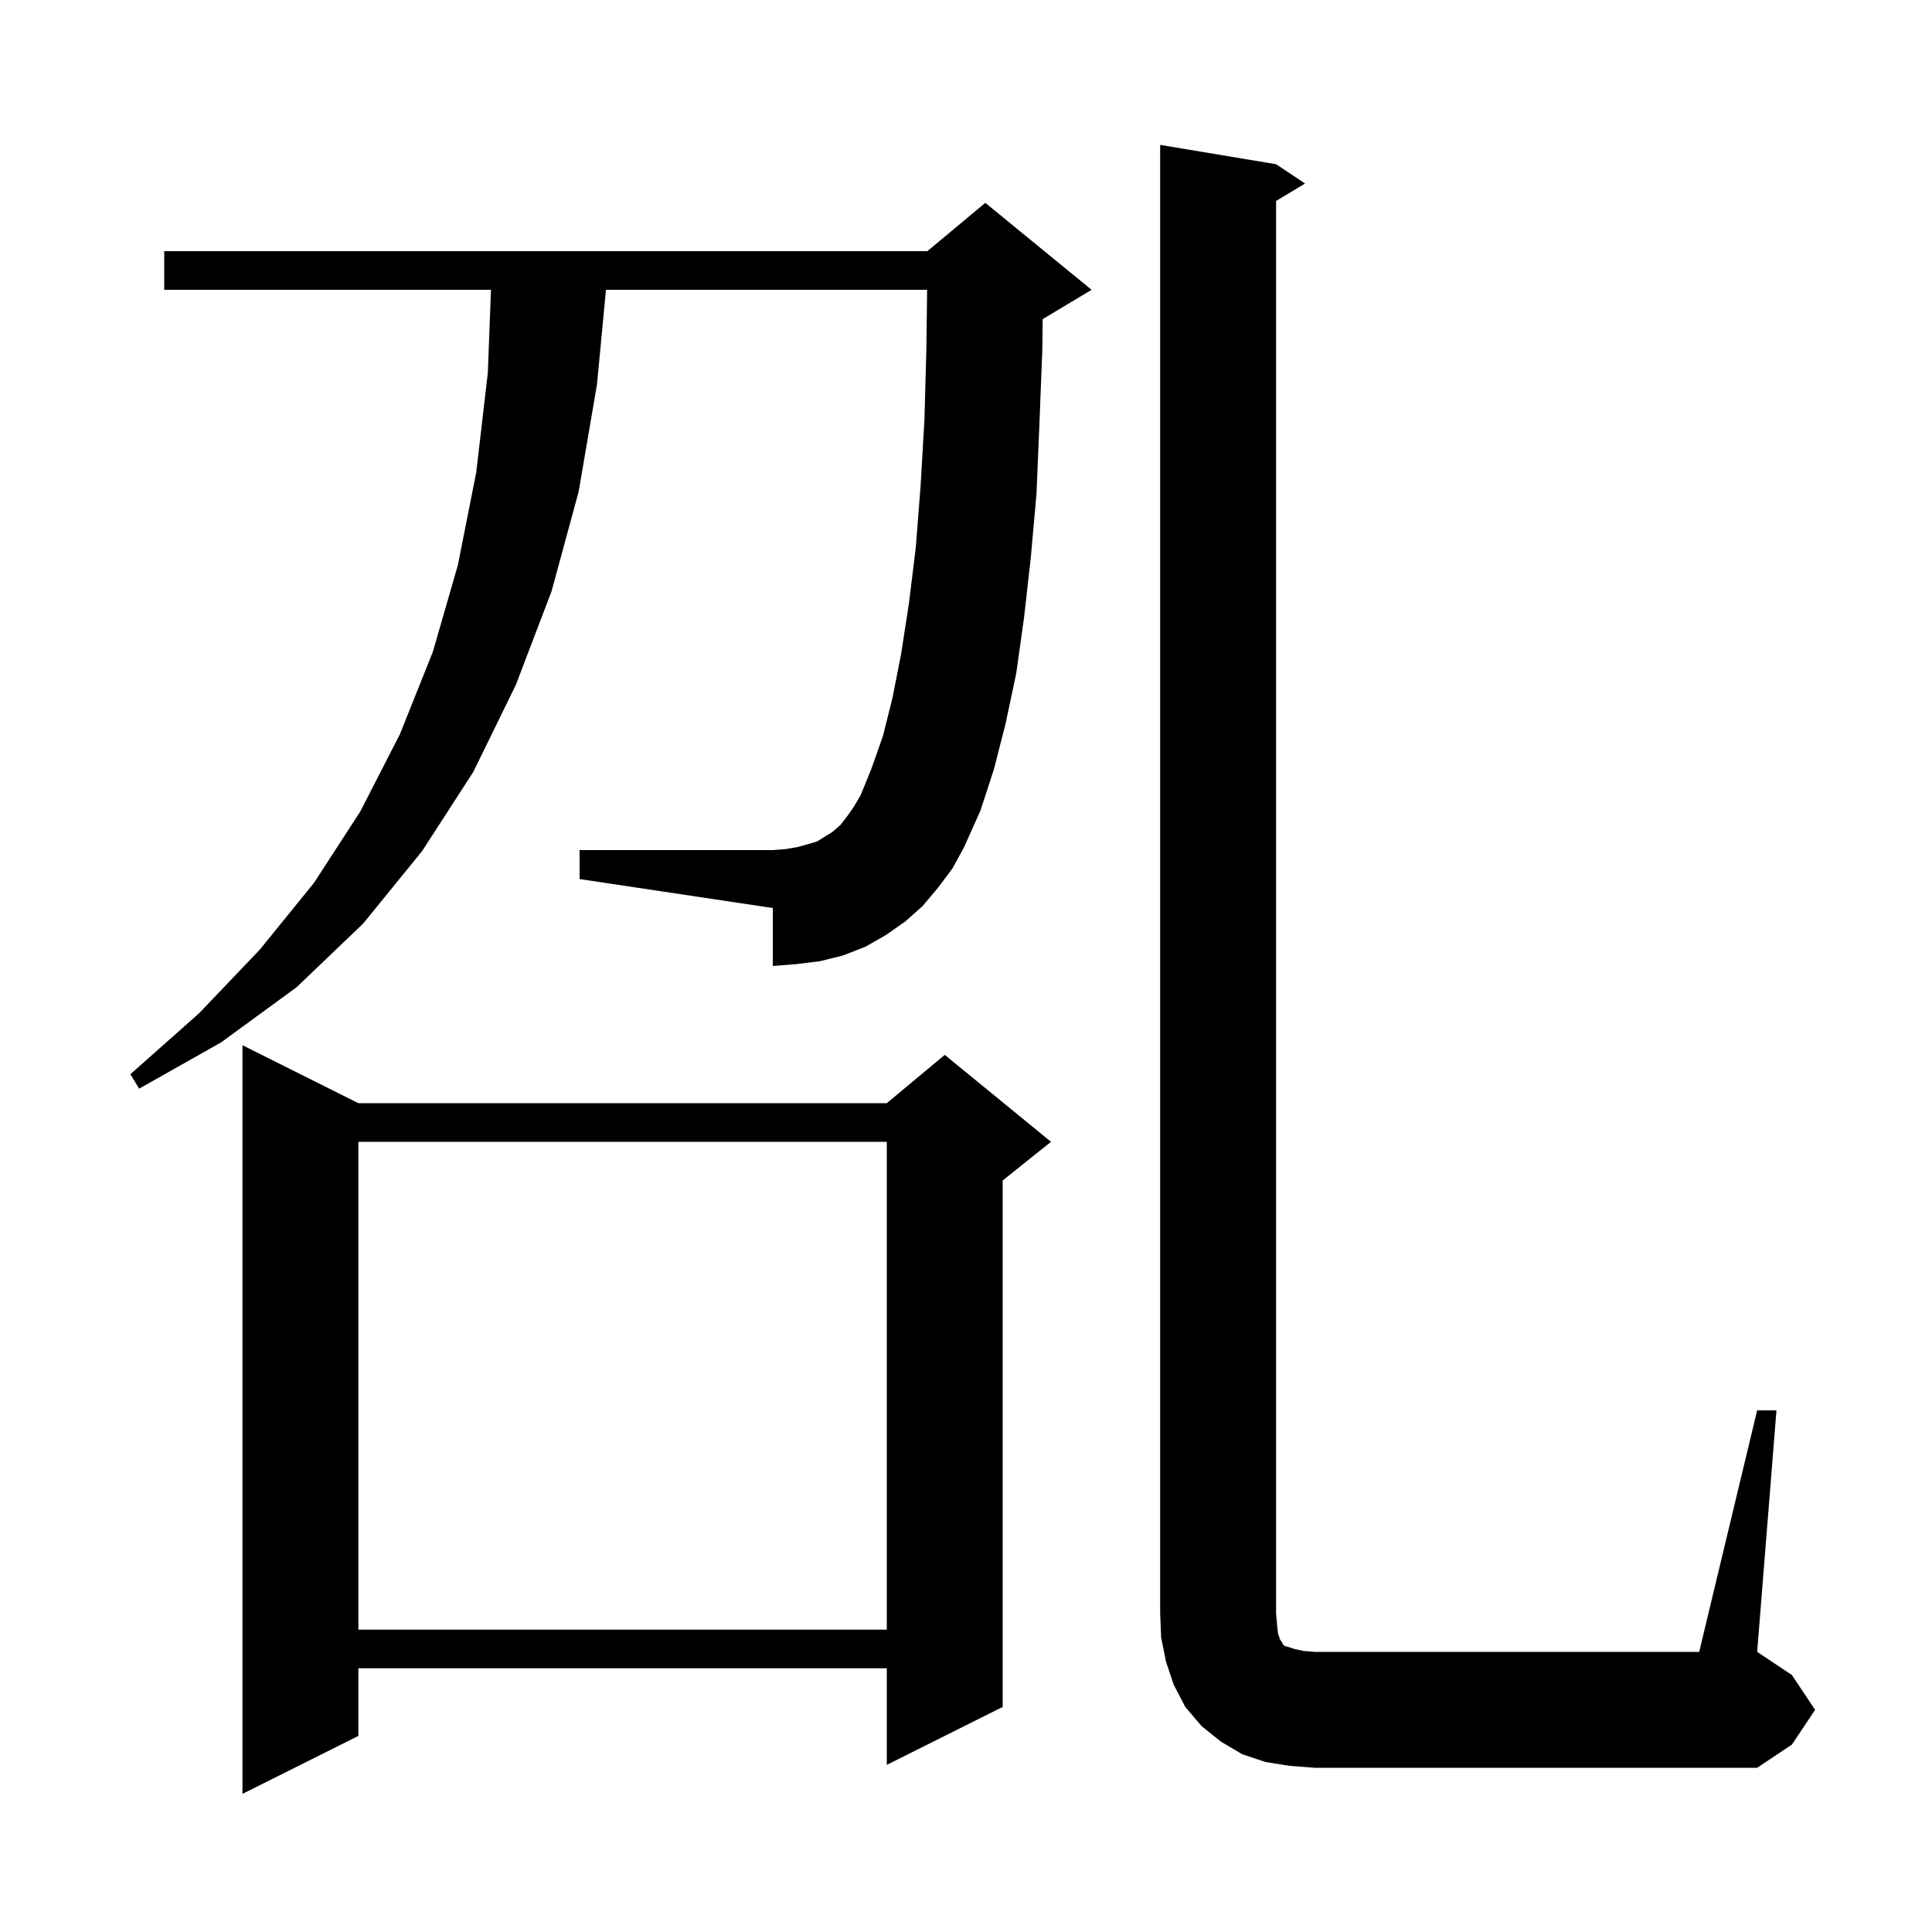 <svg xmlns="http://www.w3.org/2000/svg" xmlns:xlink="http://www.w3.org/1999/xlink" version="1.1" baseProfile="full" viewBox="0 0 200 200" width="200" height="200"><g fill="currentColor"><path d="M 37.1 114.2 L 91.8 114.2 L 97.8 109.2 L 108.8 118.2 L 103.8 122.2 L 103.8 176.7 L 91.8 182.7 L 91.8 172.7 L 37.1 172.7 L 37.1 179.7 L 25.1 185.7 L 25.1 108.2 Z M 181.9 146.0 L 183.9 146.0 L 181.9 171.0 L 185.5 173.4 L 187.9 177.0 L 185.5 180.6 L 181.9 183.0 L 136.1 183.0 L 133.5 182.8 L 131.0 182.4 L 128.6 181.6 L 126.4 180.3 L 124.4 178.7 L 122.7 176.7 L 121.5 174.4 L 120.7 172.0 L 120.2 169.5 L 120.1 167.0 L 120.1 15.0 L 132.1 17.0 L 135.1 19.0 L 132.1 20.8 L 132.1 167.0 L 132.2 168.2 L 132.3 169.1 L 132.5 169.7 L 132.7 170.0 L 132.8 170.2 L 133.0 170.4 L 133.4 170.5 L 134.0 170.7 L 134.9 170.9 L 136.1 171.0 L 175.9 171.0 Z M 37.1 118.2 L 37.1 168.7 L 91.8 168.7 L 91.8 118.2 Z M 97.1 91.9 L 95.5 93.8 L 93.7 95.4 L 91.7 96.8 L 89.6 98.0 L 87.3 98.9 L 84.9 99.5 L 82.5 99.8 L 80.0 100.0 L 80.0 94.0 L 60.0 91.0 L 60.0 88.0 L 80.0 88.0 L 81.3 87.9 L 82.5 87.7 L 83.6 87.4 L 84.6 87.1 L 86.2 86.1 L 87.0 85.4 L 87.7 84.5 L 88.4 83.5 L 89.1 82.3 L 90.2 79.6 L 91.4 76.2 L 92.4 72.2 L 93.3 67.6 L 94.1 62.4 L 94.8 56.7 L 95.3 50.3 L 95.7 43.4 L 95.9 36.0 L 95.975 30.0 L 62.729 30.0 L 61.8 39.8 L 59.9 50.9 L 57.1 61.2 L 53.4 70.9 L 49.0 79.9 L 43.7 88.1 L 37.6 95.6 L 30.7 102.2 L 22.9 107.9 L 14.4 112.7 L 13.5 111.2 L 20.6 104.9 L 26.9 98.3 L 32.5 91.4 L 37.3 84.0 L 41.4 76.0 L 44.8 67.5 L 47.4 58.5 L 49.3 48.9 L 50.5 38.6 L 50.825 30.0 L 17.0 30.0 L 17.0 26.0 L 96.0 26.0 L 102.0 21.0 L 113.0 30.0 L 108.0 33.0 L 107.939 33.026 L 107.9 36.2 L 107.6 43.9 L 107.3 51.1 L 106.7 57.8 L 106.0 64.0 L 105.2 69.7 L 104.1 74.9 L 102.9 79.6 L 101.5 83.9 L 99.8 87.7 L 98.6 89.9 Z "/></g></svg>